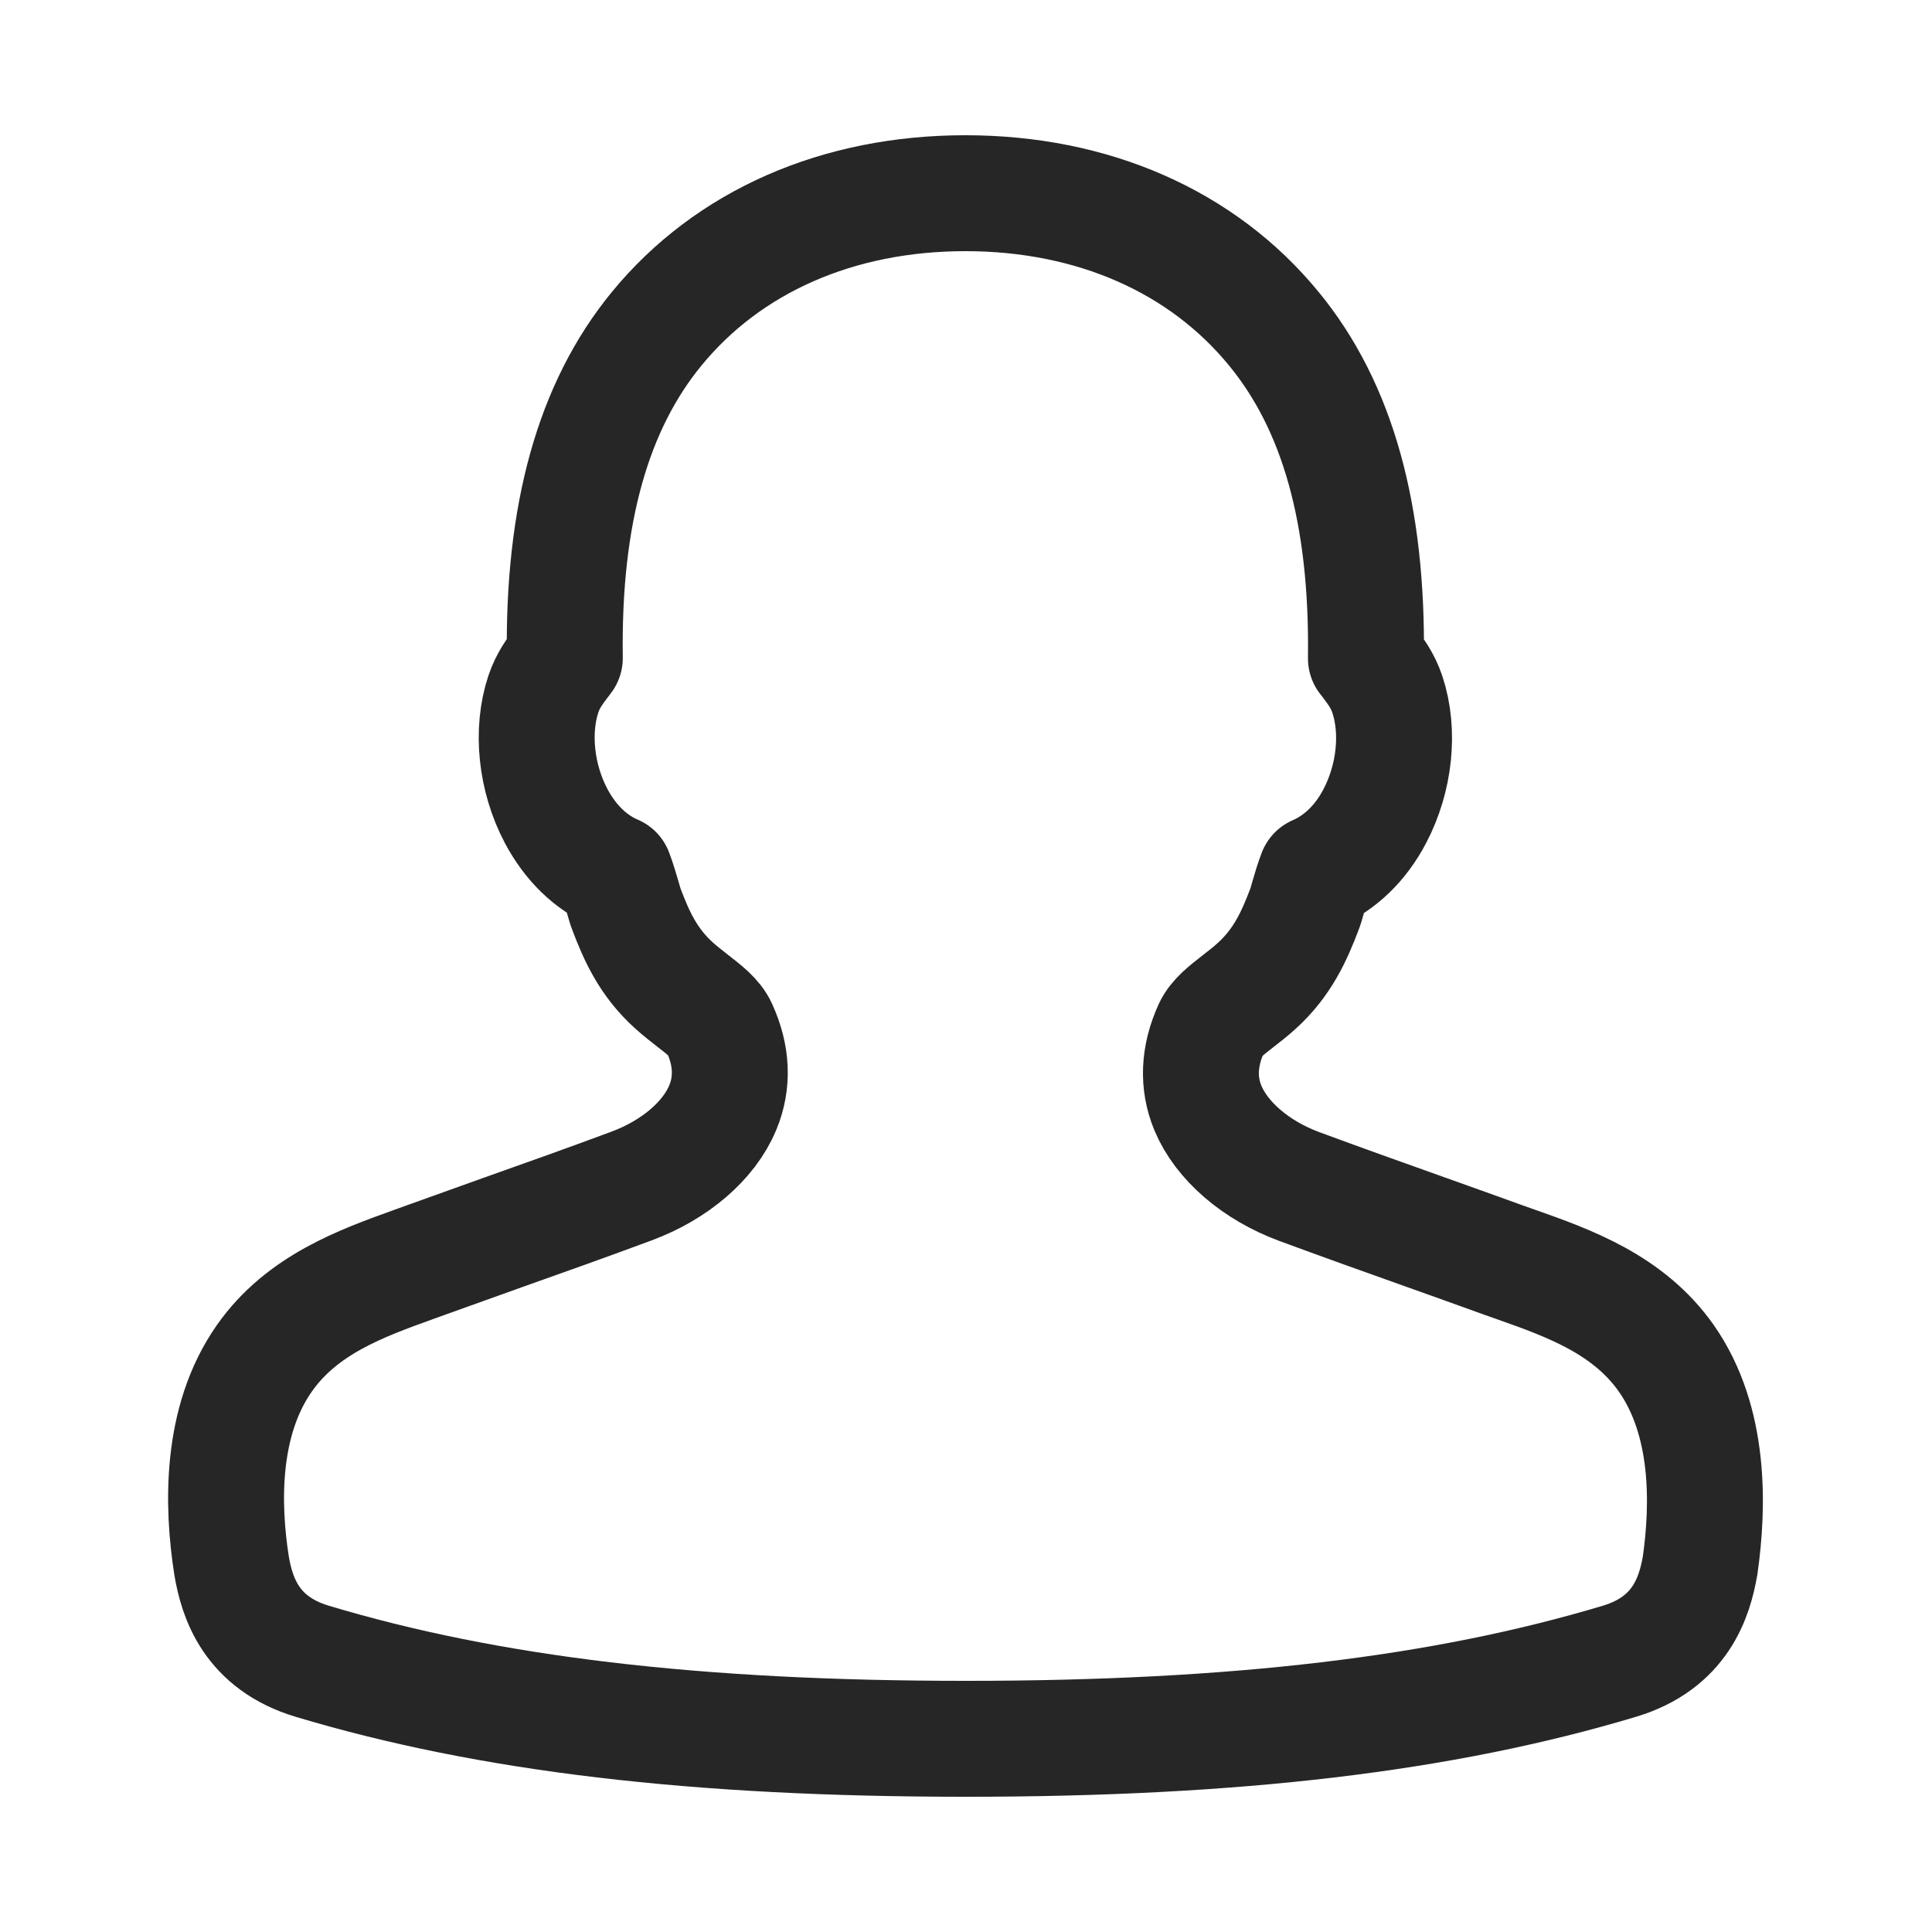 <?xml version="1.0" encoding="UTF-8"?>
<svg width="20px" height="20px" viewBox="0 0 20 20" version="1.1" xmlns="http://www.w3.org/2000/svg" xmlns:xlink="http://www.w3.org/1999/xlink">
    <title>icon/用户</title>
    <defs>
        <filter color-interpolation-filters="auto" id="filter-1">
            <feColorMatrix in="SourceGraphic" type="matrix" values="0 0 0 0 0.6 0 0 0 0 0.6 0 0 0 0 0.6 0 0 0 1 0"></feColorMatrix>
        </filter>
    </defs>
    <g id="0504首页" stroke="none" stroke-width="1" fill="none" fill-rule="evenodd">
        <g id="0512版本" transform="translate(-1334, -10)">
            <g id="编组-32" transform="translate(200, 10)">
                <g id="编组-35" transform="translate(724, 0)">
                    <g id="编组-10" transform="translate(410, 0)" filter="url(#filter-1)">
                        <g>
                            <rect id="矩形" x="0" y="0" width="20" height="20"></rect>
                            <g id="用户" transform="translate(2.34, 2)" stroke="#262626" stroke-linecap="round" stroke-linejoin="round" stroke-width="1.2">
                                <path d="M13.36,11.092 C13.314,11.077 13.269,11.059 13.224,11.044 C12.961,10.948 12.697,10.855 12.435,10.761 C11.999,10.606 11.549,10.445 11.11,10.283 C10.66,10.116 10.307,9.812 10.164,9.47 C10.057,9.211 10.069,8.933 10.2,8.645 C10.247,8.542 10.355,8.459 10.478,8.363 C10.541,8.314 10.603,8.266 10.667,8.208 C10.938,7.964 11.06,7.684 11.161,7.42 C11.174,7.388 11.186,7.345 11.202,7.289 C11.217,7.236 11.252,7.117 11.282,7.041 C11.532,6.933 11.746,6.727 11.891,6.45 C12.099,6.055 12.149,5.572 12.022,5.189 C11.974,5.044 11.897,4.944 11.836,4.862 C11.824,4.845 11.811,4.83 11.8,4.816 C11.819,3.325 11.508,2.209 10.849,1.406 C10.107,0.498 8.971,0 7.653,0 C6.336,0 5.2,0.498 4.458,1.403 C3.799,2.206 3.486,3.322 3.507,4.812 C3.496,4.828 3.483,4.844 3.471,4.859 C3.41,4.941 3.333,5.041 3.285,5.184 C3.158,5.567 3.208,6.05 3.416,6.445 C3.563,6.723 3.775,6.93 4.025,7.036 C4.055,7.112 4.089,7.231 4.105,7.284 C4.122,7.342 4.133,7.383 4.146,7.416 C4.247,7.681 4.367,7.959 4.639,8.203 C4.703,8.261 4.766,8.309 4.828,8.358 C4.953,8.455 5.06,8.537 5.107,8.641 C5.238,8.928 5.25,9.206 5.142,9.466 C5,9.808 4.647,10.111 4.197,10.278 C3.758,10.441 3.308,10.602 2.872,10.756 C2.608,10.85 2.346,10.944 2.083,11.039 C2.038,11.055 1.992,11.072 1.947,11.088 C1.403,11.284 0.786,11.505 0.396,12.062 C-0.061,12.714 -0.04,13.586 0.057,14.206 C0.113,14.541 0.263,15.008 0.891,15.197 C2.716,15.745 4.864,16 7.653,16 L7.663,16 C10.452,16 12.6,15.745 14.425,15.197 C15.053,15.008 15.202,14.541 15.26,14.202 C15.347,13.586 15.366,12.714 14.91,12.062 C14.519,11.505 13.903,11.284 13.36,11.092 Z" id="路径"></path>
                            </g>
                        </g>
                    </g>
                </g>
            </g>
        </g>
    </g>
</svg>